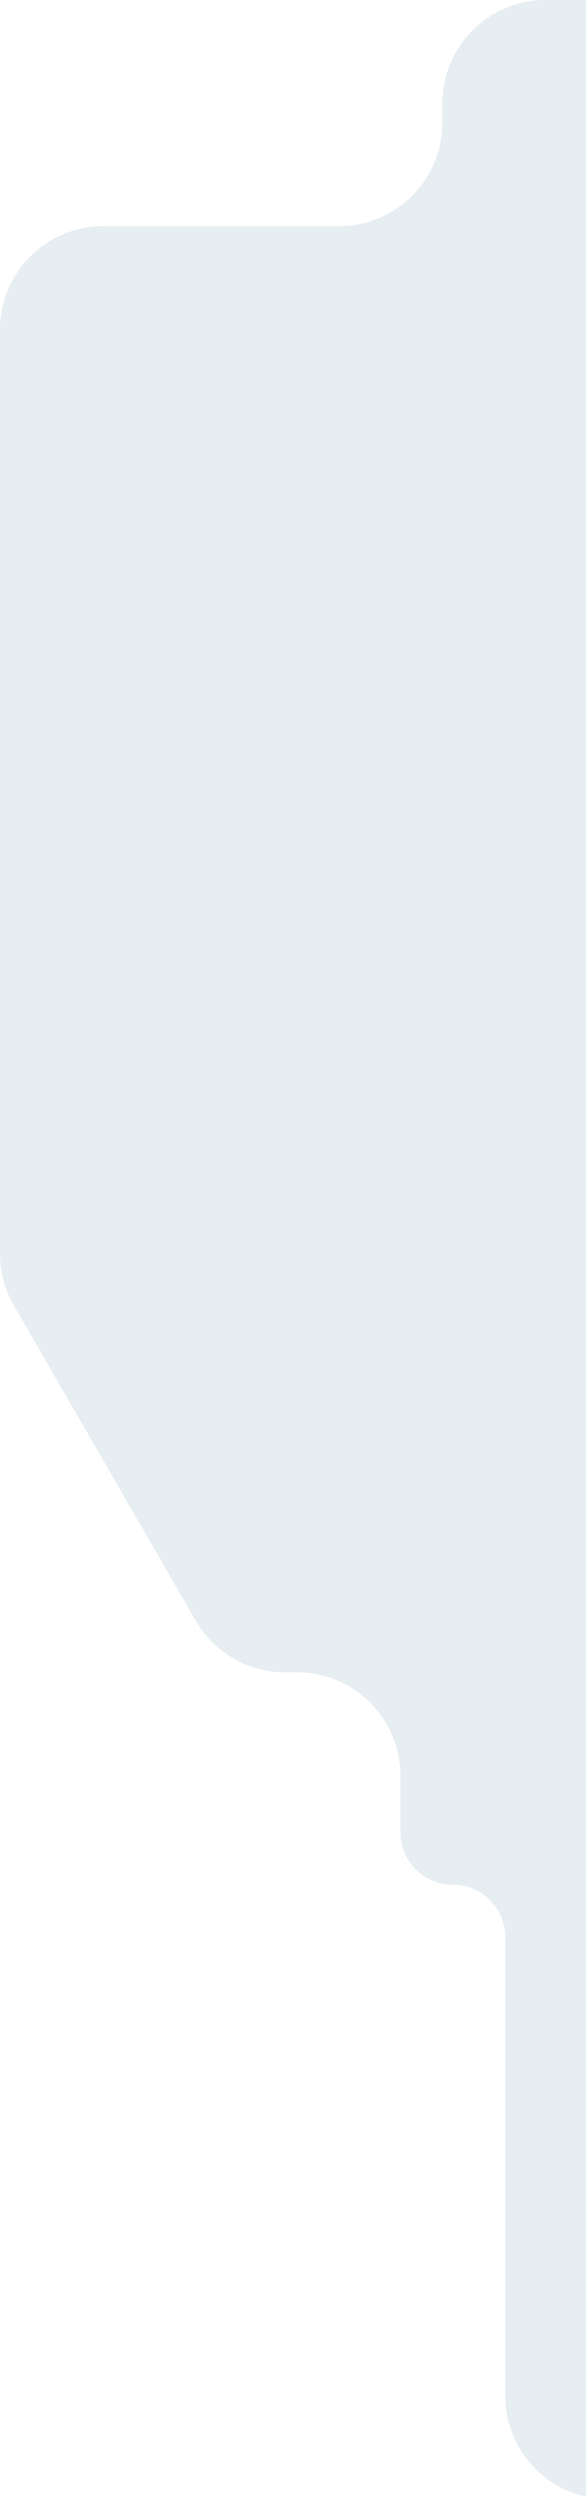 <svg width="363" height="1548" viewBox="0 0 363 1548" fill="none" xmlns="http://www.w3.org/2000/svg">
<path d="M338 0H404H434C469.346 0 498 28.654 498 64V1483.5C498 1518.85 469.346 1547.5 434 1547.5H377C341.654 1547.5 313 1518.85 313 1483.5V1199.5C313 1181.55 298.449 1167 280.5 1167C262.551 1167 248 1152.45 248 1134.5V1099.5C248 1064.15 219.346 1035.5 184 1035.5H176.669C153.804 1035.5 132.676 1023.3 121.244 1003.5L8.574 808.351C2.957 798.622 0 787.586 0 776.351V204C0 168.654 28.654 140 64 140H210C245.346 140 274 111.346 274 76V64C274 28.654 302.654 0 338 0Z" fill="#457B9D" fill-opacity="0.13"/>
</svg>
